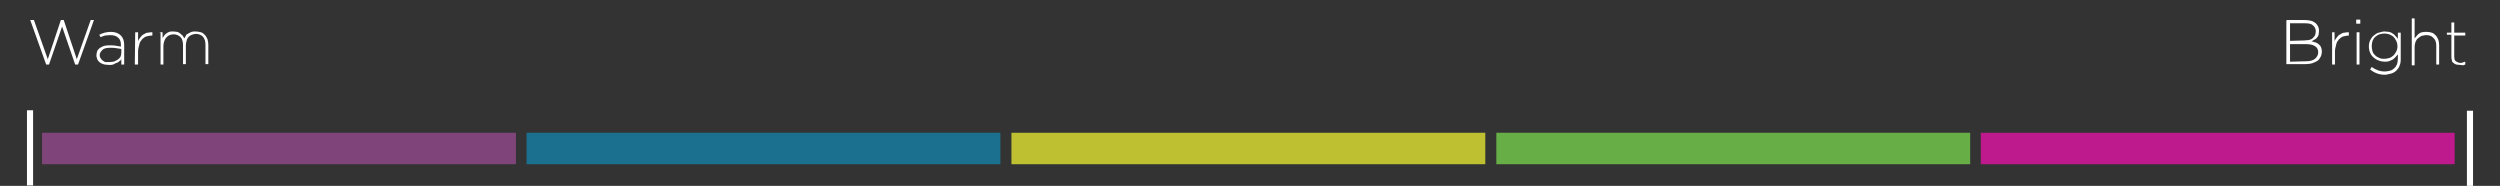 <?xml version="1.0" encoding="utf-8"?>
<!-- Generator: Adobe Illustrator 18.1.0, SVG Export Plug-In . SVG Version: 6.00 Build 0)  -->
<svg version="1.1" id="Layer_1" xmlns="http://www.w3.org/2000/svg" xmlns:xlink="http://www.w3.org/1999/xlink" x="0px" y="0px"
	 viewBox="0 371 612 45.5" enable-background="new 0 371 612 45.5" xml:space="preserve">
<rect x="0" y="371" width="612" height="45.5" fill="#333333" stroke="none"/>
<g>
	<rect x="10.3" y="403.5" fill="#7F457A" width="116" height="7.7"/>
	<rect x="128.9" y="403.5" fill="#1A708E" width="116" height="7.7"/>
	<rect x="247.6" y="403.5" fill="#BEBF31" width="116" height="7.7"/>
	<rect x="366.3" y="403.5" fill="#66AE45" width="116" height="7.7"/>
	<rect x="484.9" y="403.5" fill="#BE1A8D" width="116" height="7.7"/>
	<path fill="#FFFFFF" d="M605.4,416.5h-1.5v-18.4h1.5V416.5z M8.2,398H6.6v18.4h1.5V398z"/>
	<g>
		<path fill="#FFFFFF" d="M7.4,375.9h0.9l3.4,9.6l3.2-9.6h0.7l3.2,9.6l3.4-9.6h0.8l-3.9,10.9h-0.7l-3.2-9.3l-3.2,9.3h-0.7L7.4,375.9
			z"/>
		<path fill="#FFFFFF" d="M26.7,386.9c-0.4,0-0.7-0.1-1.1-0.1c-0.4-0.1-0.7-0.2-1-0.4c-0.3-0.2-0.5-0.4-0.7-0.7
			c-0.1-0.3-0.3-0.7-0.3-1.1l0,0c0-0.4,0.1-0.8,0.2-1.1c0.1-0.3,0.4-0.6,0.7-0.8c0.4-0.2,0.7-0.4,1.1-0.5c0.4-0.1,0.9-0.1,1.4-0.1
			c0.6,0,1,0,1.4,0.1c0.4,0.1,0.8,0.1,1.2,0.2v-0.4c0-0.8-0.2-1.4-0.7-1.8c-0.4-0.4-1.1-0.6-1.9-0.6c-0.5,0-1,0.1-1.3,0.1
			c-0.4,0.1-0.8,0.3-1.1,0.4l-0.3-0.6c0.4-0.2,0.9-0.4,1.3-0.5c0.4-0.1,1-0.2,1.5-0.2c1.1,0,1.9,0.3,2.5,0.9
			c0.5,0.5,0.8,1.3,0.8,2.2v4.9h-0.7v-1.3c-0.1,0.2-0.3,0.4-0.5,0.5c-0.2,0.1-0.4,0.4-0.7,0.4c-0.2,0.1-0.5,0.2-0.8,0.4
			C27.4,386.9,27,386.9,26.7,386.9z M26.7,386.2c0.4,0,0.8-0.1,1.1-0.1c0.3-0.1,0.7-0.3,1-0.5c0.3-0.2,0.5-0.4,0.7-0.7
			c0.1-0.3,0.2-0.6,0.2-1V383c-0.3-0.1-0.7-0.1-1.2-0.2c-0.4-0.1-1-0.1-1.5-0.1c-0.8,0-1.5,0.1-1.9,0.5c-0.4,0.4-0.7,0.8-0.7,1.3
			l0,0c0,0.3,0.1,0.5,0.2,0.7s0.3,0.4,0.5,0.6c0.2,0.1,0.4,0.3,0.7,0.4C26.1,386.2,26.4,386.2,26.7,386.2z"/>
		<path fill="#FFFFFF" d="M33.1,378.9h0.7v2.2c0.1-0.4,0.4-0.7,0.6-1c0.2-0.3,0.5-0.6,0.8-0.7c0.3-0.2,0.6-0.4,1-0.4
			c0.4-0.1,0.7-0.1,1.1-0.1v0.8h-0.1c-0.4,0-0.9,0.1-1.3,0.2c-0.4,0.1-0.8,0.4-1.1,0.7c-0.3,0.4-0.6,0.7-0.7,1.3
			c-0.1,0.5-0.3,1-0.3,1.7v3.2H33L33.1,378.9L33.1,378.9z"/>
		<path fill="#FFFFFF" d="M39.1,378.9h0.7v1.4c0.1-0.2,0.3-0.4,0.4-0.6c0.1-0.2,0.4-0.4,0.5-0.5c0.2-0.1,0.4-0.3,0.7-0.4
			c0.3-0.1,0.6-0.1,1-0.1s0.7,0.1,1,0.1c0.3,0.1,0.5,0.2,0.7,0.4c0.2,0.1,0.4,0.4,0.6,0.5c0.1,0.2,0.3,0.4,0.4,0.7
			c0.1-0.2,0.3-0.4,0.4-0.7s0.4-0.4,0.6-0.5c0.2-0.1,0.5-0.3,0.8-0.4c0.3-0.1,0.6-0.1,1-0.1s0.9,0.1,1.3,0.2c0.4,0.1,0.7,0.4,1,0.7
			c0.3,0.3,0.4,0.7,0.6,1c0.1,0.4,0.2,0.9,0.2,1.3v4.8h-0.7V382c0-0.9-0.2-1.5-0.6-2c-0.4-0.4-1-0.7-1.7-0.7c-0.3,0-0.7,0.1-1,0.2
			c-0.3,0.1-0.6,0.3-0.8,0.5c-0.2,0.2-0.4,0.5-0.5,0.9c-0.1,0.4-0.2,0.7-0.2,1.2v4.6h-0.7V382c0-0.8-0.2-1.5-0.6-1.9
			c-0.4-0.4-1-0.7-1.7-0.7c-0.4,0-0.7,0.1-1,0.2c-0.3,0.1-0.6,0.4-0.8,0.6c-0.2,0.2-0.4,0.6-0.5,0.9c-0.1,0.4-0.2,0.7-0.2,1.1v4.6
			h-0.7v-7.8H39.1z"/>
	</g>
	<g>
		<path fill="#FFFFFF" d="M559.8,375.9h4.4c0.6,0,1.2,0.1,1.6,0.2c0.4,0.1,0.9,0.4,1.2,0.7c0.4,0.4,0.7,1,0.7,1.7l0,0
			c0,0.4-0.1,0.7-0.1,1c-0.1,0.3-0.2,0.5-0.4,0.7c-0.1,0.2-0.4,0.4-0.6,0.5c-0.2,0.1-0.4,0.2-0.7,0.4c0.3,0.1,0.7,0.2,1,0.3
			c0.3,0.1,0.6,0.3,0.8,0.5c0.2,0.2,0.4,0.4,0.5,0.7c0.1,0.3,0.2,0.6,0.2,1l0,0c0,0.4-0.1,0.9-0.3,1.3c-0.2,0.4-0.4,0.7-0.8,1
			c-0.4,0.2-0.7,0.4-1.3,0.6c-0.4,0.1-1,0.2-1.6,0.2h-4.7v-10.7H559.8z M564.1,380.9c0.4,0,0.7-0.1,1.1-0.1c0.4-0.1,0.7-0.2,0.9-0.4
			c0.2-0.2,0.4-0.4,0.6-0.7c0.1-0.3,0.2-0.6,0.2-1l0,0c0-0.6-0.2-1.1-0.7-1.5c-0.4-0.4-1.1-0.5-2-0.5h-3.6v4.3L564.1,380.9
			L564.1,380.9z M564.5,386c1,0,1.7-0.2,2.2-0.6c0.5-0.4,0.8-1,0.8-1.6l0,0c0-0.7-0.3-1.2-0.8-1.5c-0.6-0.4-1.4-0.5-2.4-0.5h-3.7
			v4.3L564.5,386L564.5,386z"/>
		<path fill="#FFFFFF" d="M570.8,378.9h0.7v2.2c0.1-0.4,0.4-0.7,0.6-1c0.2-0.3,0.5-0.6,0.8-0.7c0.3-0.2,0.6-0.4,1-0.4
			c0.4-0.1,0.7-0.1,1.1-0.1v0.8h0c-0.4,0-0.9,0.1-1.3,0.2c-0.4,0.1-0.8,0.4-1.1,0.7c-0.3,0.4-0.6,0.7-0.7,1.3
			c-0.1,0.5-0.3,1-0.3,1.7v3.2h-0.7V378.9z"/>
		<path fill="#FFFFFF" d="M576.8,375.8h1v1h-1V375.8z M576.9,378.9h0.7v7.9h-0.7V378.9z"/>
		<path fill="#FFFFFF" d="M583.8,389.3c-1.3,0-2.5-0.4-3.6-1.3l0.4-0.6c1,0.7,2,1.1,3.2,1.1c0.4,0,0.9-0.1,1.3-0.2s0.7-0.3,1-0.6
			c0.3-0.2,0.5-0.6,0.7-1c0.1-0.4,0.2-0.8,0.2-1.3v-1.1c-0.1,0.2-0.4,0.4-0.6,0.7c-0.2,0.2-0.4,0.4-0.7,0.6
			c-0.3,0.1-0.6,0.3-0.9,0.4c-0.3,0.1-0.7,0.1-1.1,0.1c-0.4,0-1-0.1-1.4-0.3c-0.4-0.1-0.9-0.4-1.2-0.7c-0.4-0.3-0.7-0.7-0.9-1.2
			c-0.2-0.4-0.3-1-0.3-1.5l0,0c0-0.6,0.1-1.1,0.3-1.5c0.2-0.4,0.5-0.9,0.9-1.2c0.4-0.3,0.7-0.6,1.2-0.7s0.9-0.3,1.4-0.3
			c0.4,0,0.7,0.1,1.1,0.1c0.4,0.1,0.7,0.2,0.9,0.4c0.3,0.1,0.5,0.4,0.7,0.6c0.2,0.2,0.4,0.4,0.6,0.7v-1.5h0.7v6.6
			c0,0.6-0.1,1.1-0.3,1.5c-0.1,0.4-0.4,0.8-0.7,1.1c-0.4,0.4-0.7,0.6-1.3,0.8C584.8,389.1,584.4,389.3,583.8,389.3z M583.7,385.4
			c0.4,0,0.8-0.1,1.2-0.2c0.4-0.1,0.7-0.4,1-0.6c0.3-0.3,0.5-0.6,0.7-1c0.2-0.4,0.3-0.8,0.3-1.3l0,0c0-0.4-0.1-0.9-0.3-1.3
			c-0.2-0.4-0.4-0.7-0.7-1c-0.3-0.3-0.7-0.4-1-0.6c-0.4-0.1-0.8-0.2-1.2-0.2c-0.4,0-0.8,0.1-1.2,0.2c-0.4,0.1-0.7,0.4-1,0.6
			c-0.3,0.2-0.5,0.6-0.7,1c-0.1,0.4-0.2,0.8-0.2,1.3l0,0c0,0.4,0.1,0.9,0.2,1.3c0.1,0.4,0.4,0.7,0.7,1c0.3,0.3,0.6,0.4,1,0.6
			C582.9,385.4,583.4,385.4,583.7,385.4z"/>
		<path fill="#FFFFFF" d="M590.4,375.5h0.7v4.9c0.3-0.4,0.7-0.9,1.1-1.2c0.4-0.3,1-0.4,1.8-0.4c0.5,0,1,0.1,1.3,0.2
			c0.4,0.1,0.7,0.4,1,0.7c0.3,0.3,0.4,0.7,0.6,1c0.1,0.4,0.2,0.8,0.2,1.3v4.8h-0.7v-4.6c0-0.8-0.2-1.5-0.7-1.9
			c-0.4-0.5-1-0.7-1.8-0.7c-0.4,0-0.7,0.1-1.1,0.2c-0.3,0.1-0.6,0.4-0.9,0.6s-0.4,0.5-0.6,0.9c-0.1,0.4-0.2,0.7-0.2,1.1v4.6h-0.7
			V375.5z"/>
		<path fill="#FFFFFF" d="M602.2,386.9c-0.3,0-0.6-0.1-0.9-0.1c-0.3-0.1-0.5-0.2-0.7-0.4c-0.2-0.1-0.4-0.4-0.4-0.7
			c-0.1-0.3-0.1-0.6-0.1-1v-5.2h-1.1V379h1.1v-2.5h0.7v2.5h2.7v0.7h-2.7v5.1c0,0.6,0.1,1,0.4,1.2c0.3,0.2,0.7,0.4,1.1,0.4
			c0.2,0,0.4,0,0.6-0.1c0.1-0.1,0.4-0.1,0.6-0.2v0.7c-0.2,0.1-0.4,0.1-0.6,0.2C602.7,386.9,602.4,386.9,602.2,386.9z"/>
	</g>
</g>
</svg>
